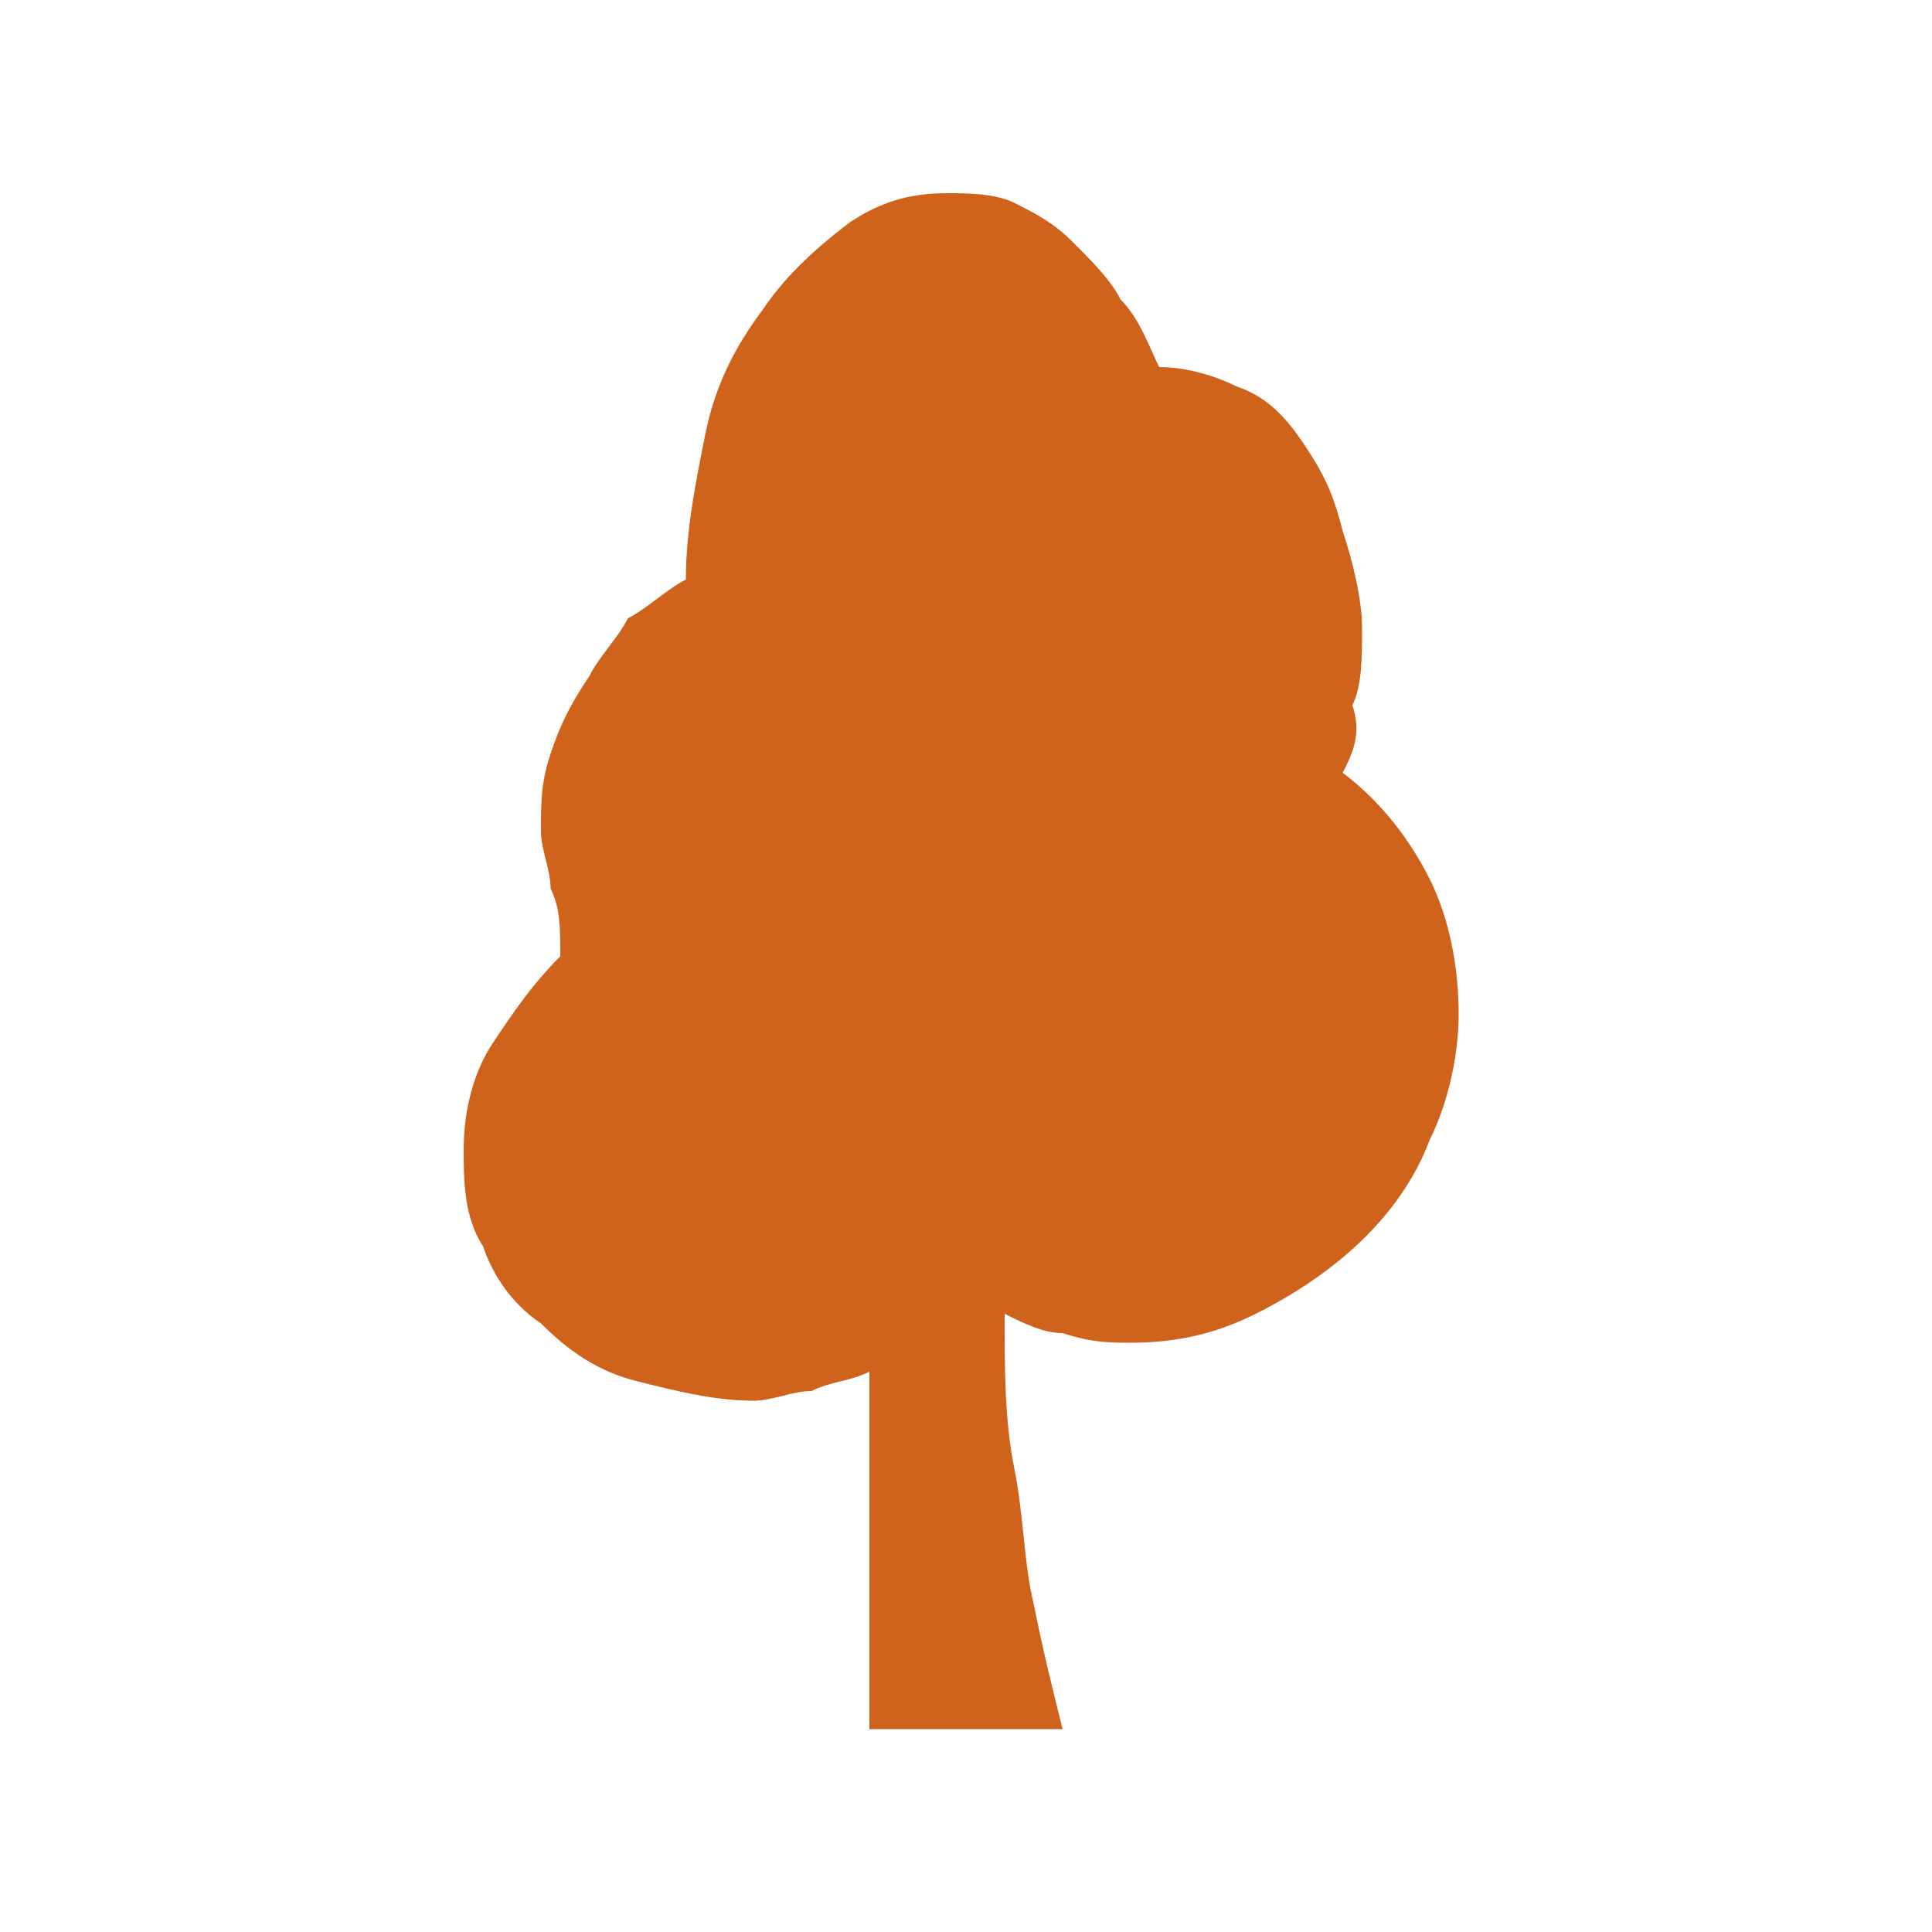 <?xml version="1.0" encoding="utf-8"?>
<!-- Generator: Adobe Illustrator 25.3.1, SVG Export Plug-In . SVG Version: 6.00 Build 0)  -->
<svg version="1.1" id="Ebene_1" xmlns="http://www.w3.org/2000/svg" xmlns:xlink="http://www.w3.org/1999/xlink" x="0px" y="0px"
	 viewBox="0 0 20 20" style="enable-background:new 0 0 20 20;" xml:space="preserve">
<style type="text/css">
	.st0{fill:#CF631C;}
</style>
<path id="Pfad_164" class="st0" d="M13.9,8c0.4,0.3,0.7,0.7,0.9,1.1c0.2,0.4,0.3,0.9,0.3,1.4c0,0.4-0.1,0.9-0.3,1.3
	c-0.3,0.8-1,1.4-1.8,1.8c-0.4,0.2-0.8,0.3-1.3,0.3c-0.2,0-0.4,0-0.7-0.1c-0.2,0-0.4-0.1-0.6-0.2c0,0.6,0,1.1,0.1,1.6
	c0.1,0.5,0.1,1,0.2,1.4c0.1,0.5,0.2,0.9,0.3,1.3H9c0-0.4,0-0.9,0-1.3c0-0.2,0-0.4,0-0.6s0-0.4,0-0.6c0-0.2,0-0.4,0-0.6
	c0-0.2,0-0.4,0-0.6c-0.2,0.1-0.4,0.1-0.6,0.2c-0.2,0-0.4,0.1-0.6,0.1c-0.4,0-0.8-0.1-1.2-0.2c-0.4-0.1-0.7-0.3-1-0.6
	c-0.3-0.2-0.5-0.5-0.6-0.8c-0.2-0.3-0.2-0.7-0.2-1c0-0.4,0.1-0.8,0.3-1.1c0.2-0.3,0.4-0.6,0.7-0.9C5.8,9.6,5.8,9.4,5.7,9.2
	c0-0.2-0.1-0.4-0.1-0.6c0-0.3,0-0.5,0.1-0.8C5.8,7.5,5.9,7.3,6.1,7c0.1-0.2,0.3-0.4,0.4-0.6C6.7,6.3,6.9,6.1,7.1,6V6
	c0-0.5,0.1-1,0.2-1.5C7.4,4,7.6,3.6,7.9,3.2c0.2-0.3,0.5-0.6,0.9-0.9C9.1,2.1,9.4,2,9.8,2c0.2,0,0.5,0,0.7,0.1
	c0.2,0.1,0.4,0.2,0.6,0.4c0.2,0.2,0.4,0.4,0.5,0.6c0.2,0.2,0.3,0.5,0.4,0.7c0.3,0,0.6,0.1,0.8,0.2c0.3,0.1,0.5,0.3,0.7,0.6
	c0.2,0.3,0.3,0.5,0.4,0.9c0.1,0.3,0.2,0.7,0.2,1c0,0.3,0,0.6-0.1,0.8C14.1,7.6,14,7.8,13.9,8z"/>
</svg>
